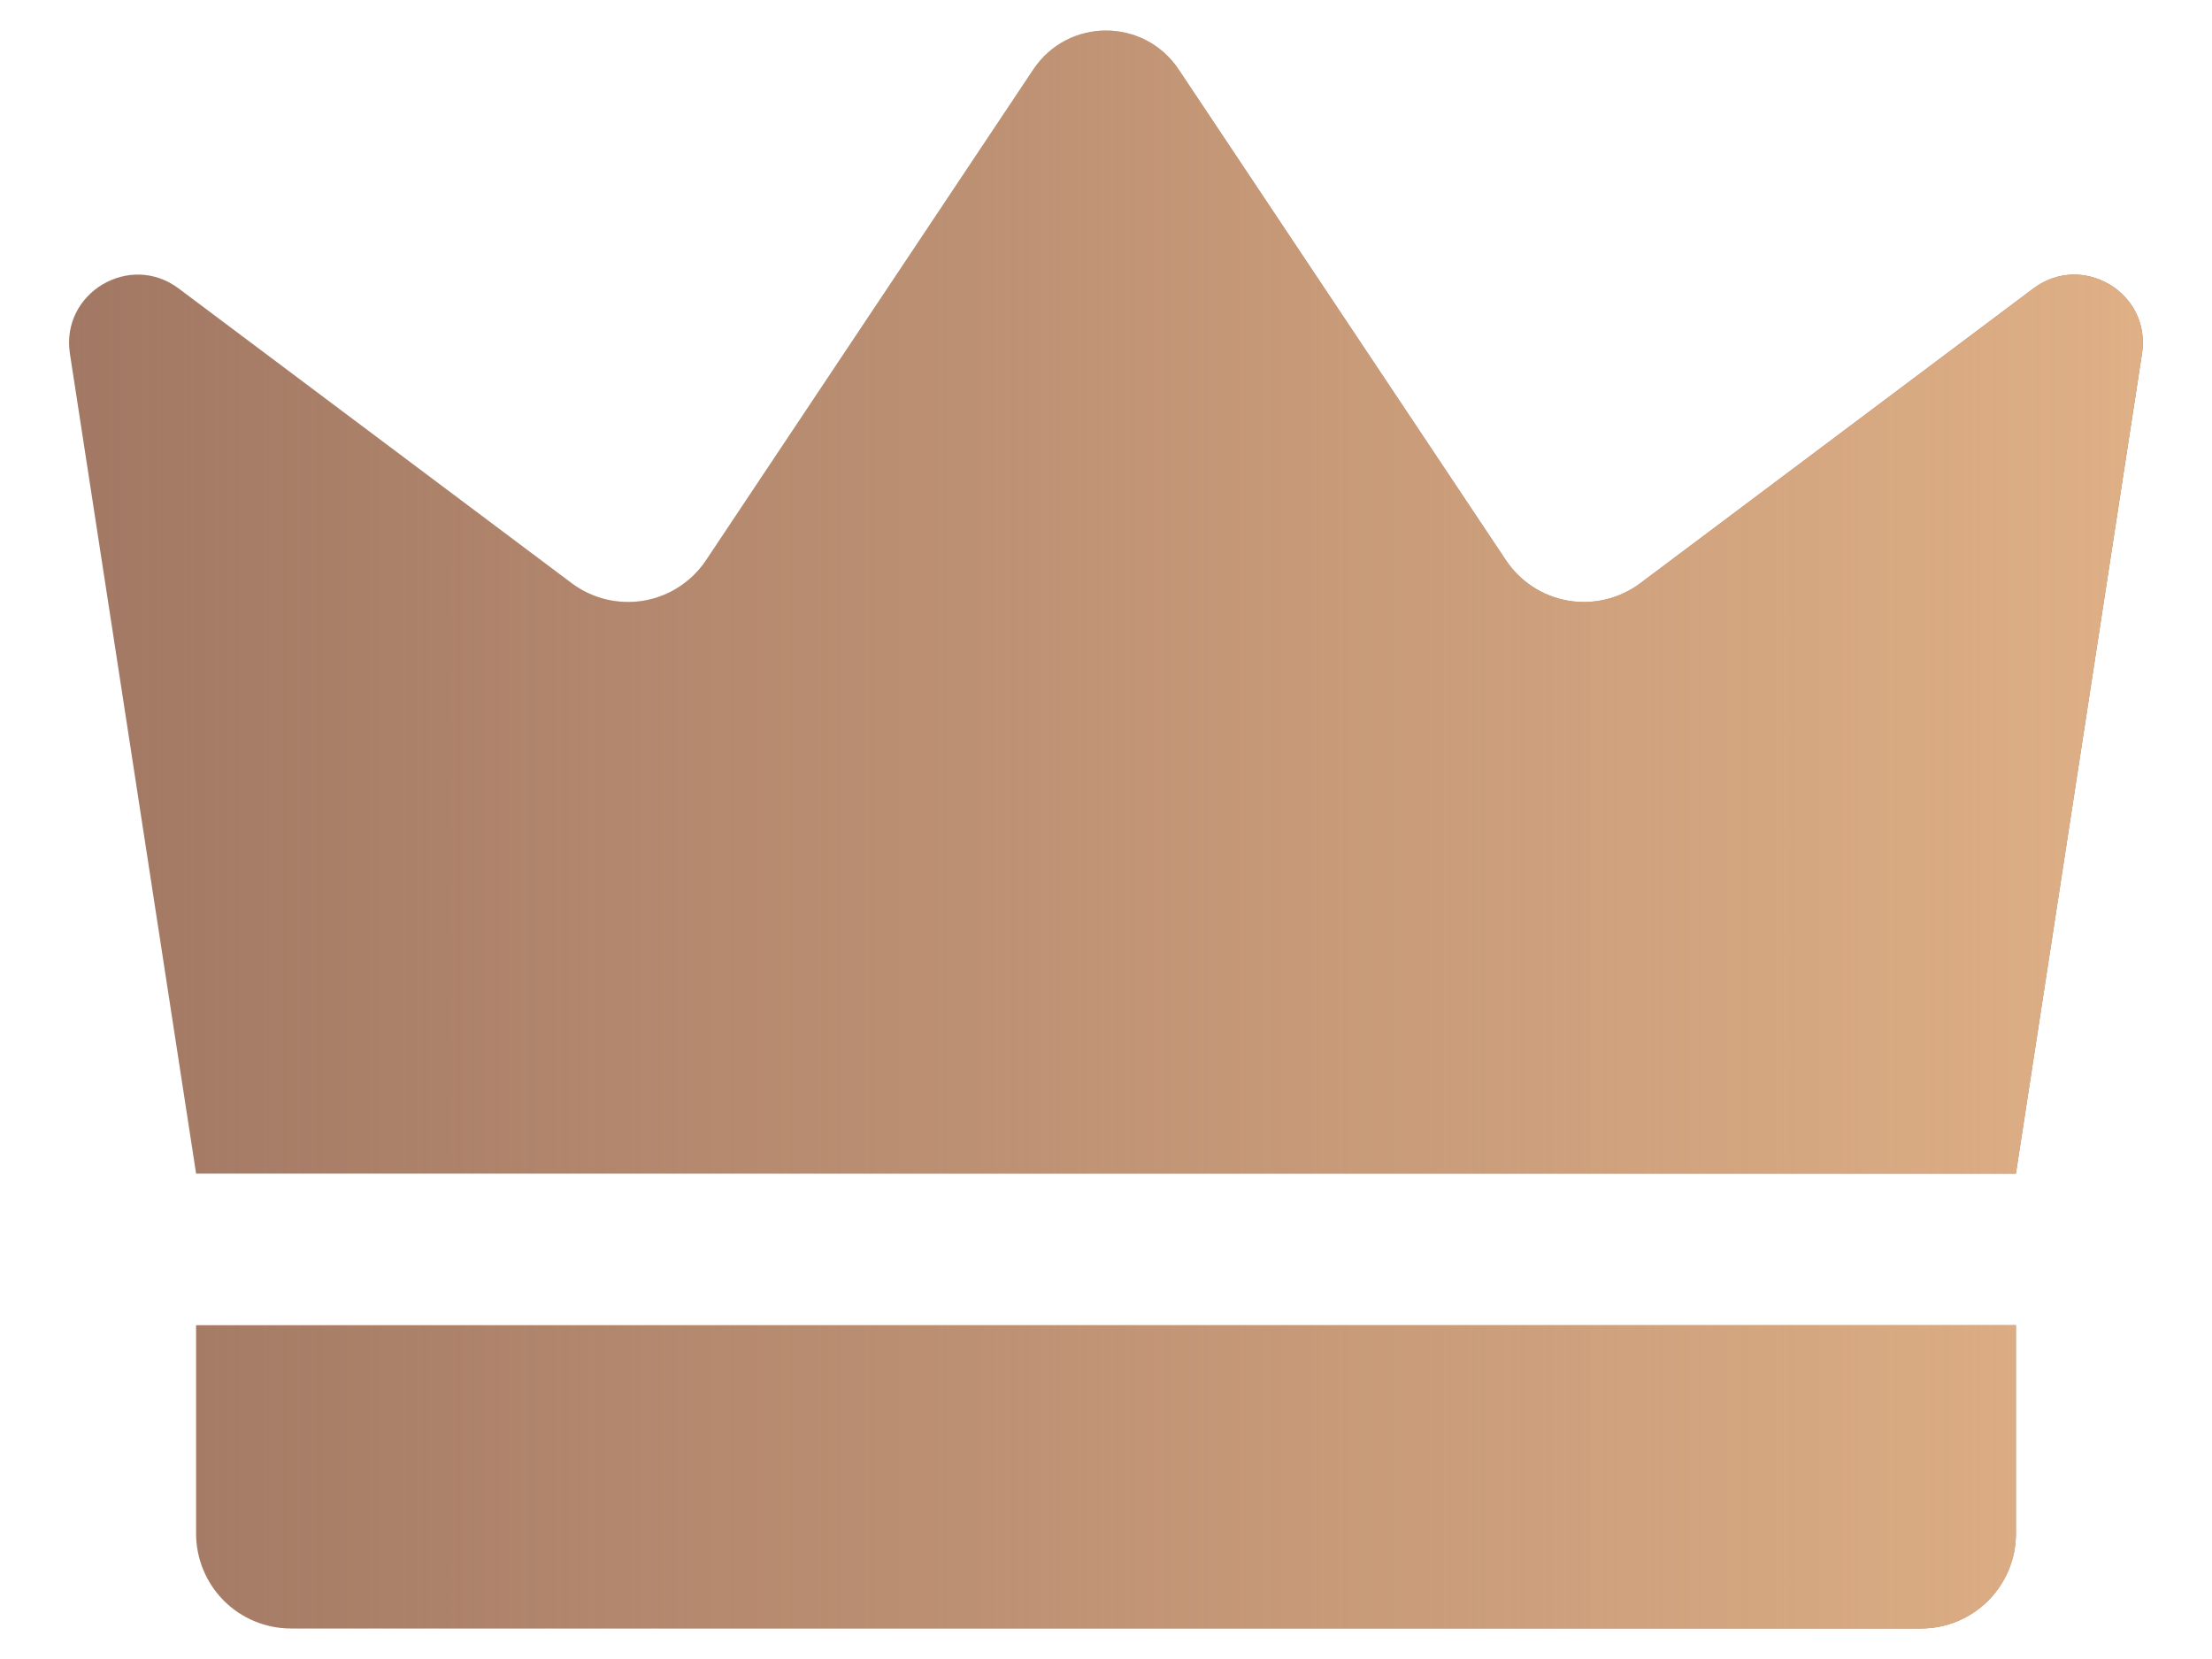 <svg width="20" height="15" viewBox="0 0 20 15" fill="none" xmlns="http://www.w3.org/2000/svg">
<path d="M1.773 10.611L0.632 3.197C0.548 2.649 1.172 2.276 1.615 2.608L5.169 5.273C5.261 5.342 5.367 5.392 5.479 5.419C5.591 5.446 5.708 5.45 5.821 5.431C5.935 5.411 6.044 5.369 6.14 5.306C6.237 5.243 6.32 5.161 6.384 5.065L9.343 0.628C9.656 0.159 10.344 0.159 10.657 0.628L13.616 5.065C13.68 5.161 13.763 5.243 13.86 5.306C13.956 5.369 14.065 5.411 14.179 5.431C14.292 5.45 14.409 5.446 14.521 5.419C14.633 5.392 14.739 5.342 14.831 5.273L18.385 2.608C18.829 2.276 19.452 2.649 19.367 3.197L18.227 10.611H1.773ZM17.369 14.724H2.631C2.519 14.724 2.407 14.702 2.303 14.659C2.199 14.616 2.104 14.553 2.024 14.473C1.864 14.312 1.773 14.094 1.773 13.866V11.982H18.227V13.866C18.227 14.34 17.843 14.724 17.369 14.724Z" fill="#A27864"/>
<path d="M1.773 10.611L0.632 3.197C0.548 2.649 1.172 2.276 1.615 2.608L5.169 5.273C5.261 5.342 5.367 5.392 5.479 5.419C5.591 5.446 5.708 5.45 5.821 5.431C5.935 5.411 6.044 5.369 6.14 5.306C6.237 5.243 6.32 5.161 6.384 5.065L9.343 0.628C9.656 0.159 10.344 0.159 10.657 0.628L13.616 5.065C13.68 5.161 13.763 5.243 13.86 5.306C13.956 5.369 14.065 5.411 14.179 5.431C14.292 5.45 14.409 5.446 14.521 5.419C14.633 5.392 14.739 5.342 14.831 5.273L18.385 2.608C18.829 2.276 19.452 2.649 19.367 3.197L18.227 10.611H1.773ZM17.369 14.724H2.631C2.519 14.724 2.407 14.702 2.303 14.659C2.199 14.616 2.104 14.553 2.024 14.473C1.864 14.312 1.773 14.094 1.773 13.866V11.982H18.227V13.866C18.227 14.34 17.843 14.724 17.369 14.724Z" fill="url(#paint0_linear_8819_82925)"/>
<defs>
<linearGradient id="paint0_linear_8819_82925" x1="19.375" y1="0.276" x2="0.625" y2="0.276" gradientUnits="userSpaceOnUse">
<stop stop-color="#DFB086" stop-opacity="0"/>
<stop offset="0" stop-color="#DFB086"/>
<stop offset="1" stop-color="#DFB086" stop-opacity="0"/>
</linearGradient>
</defs>
</svg>

